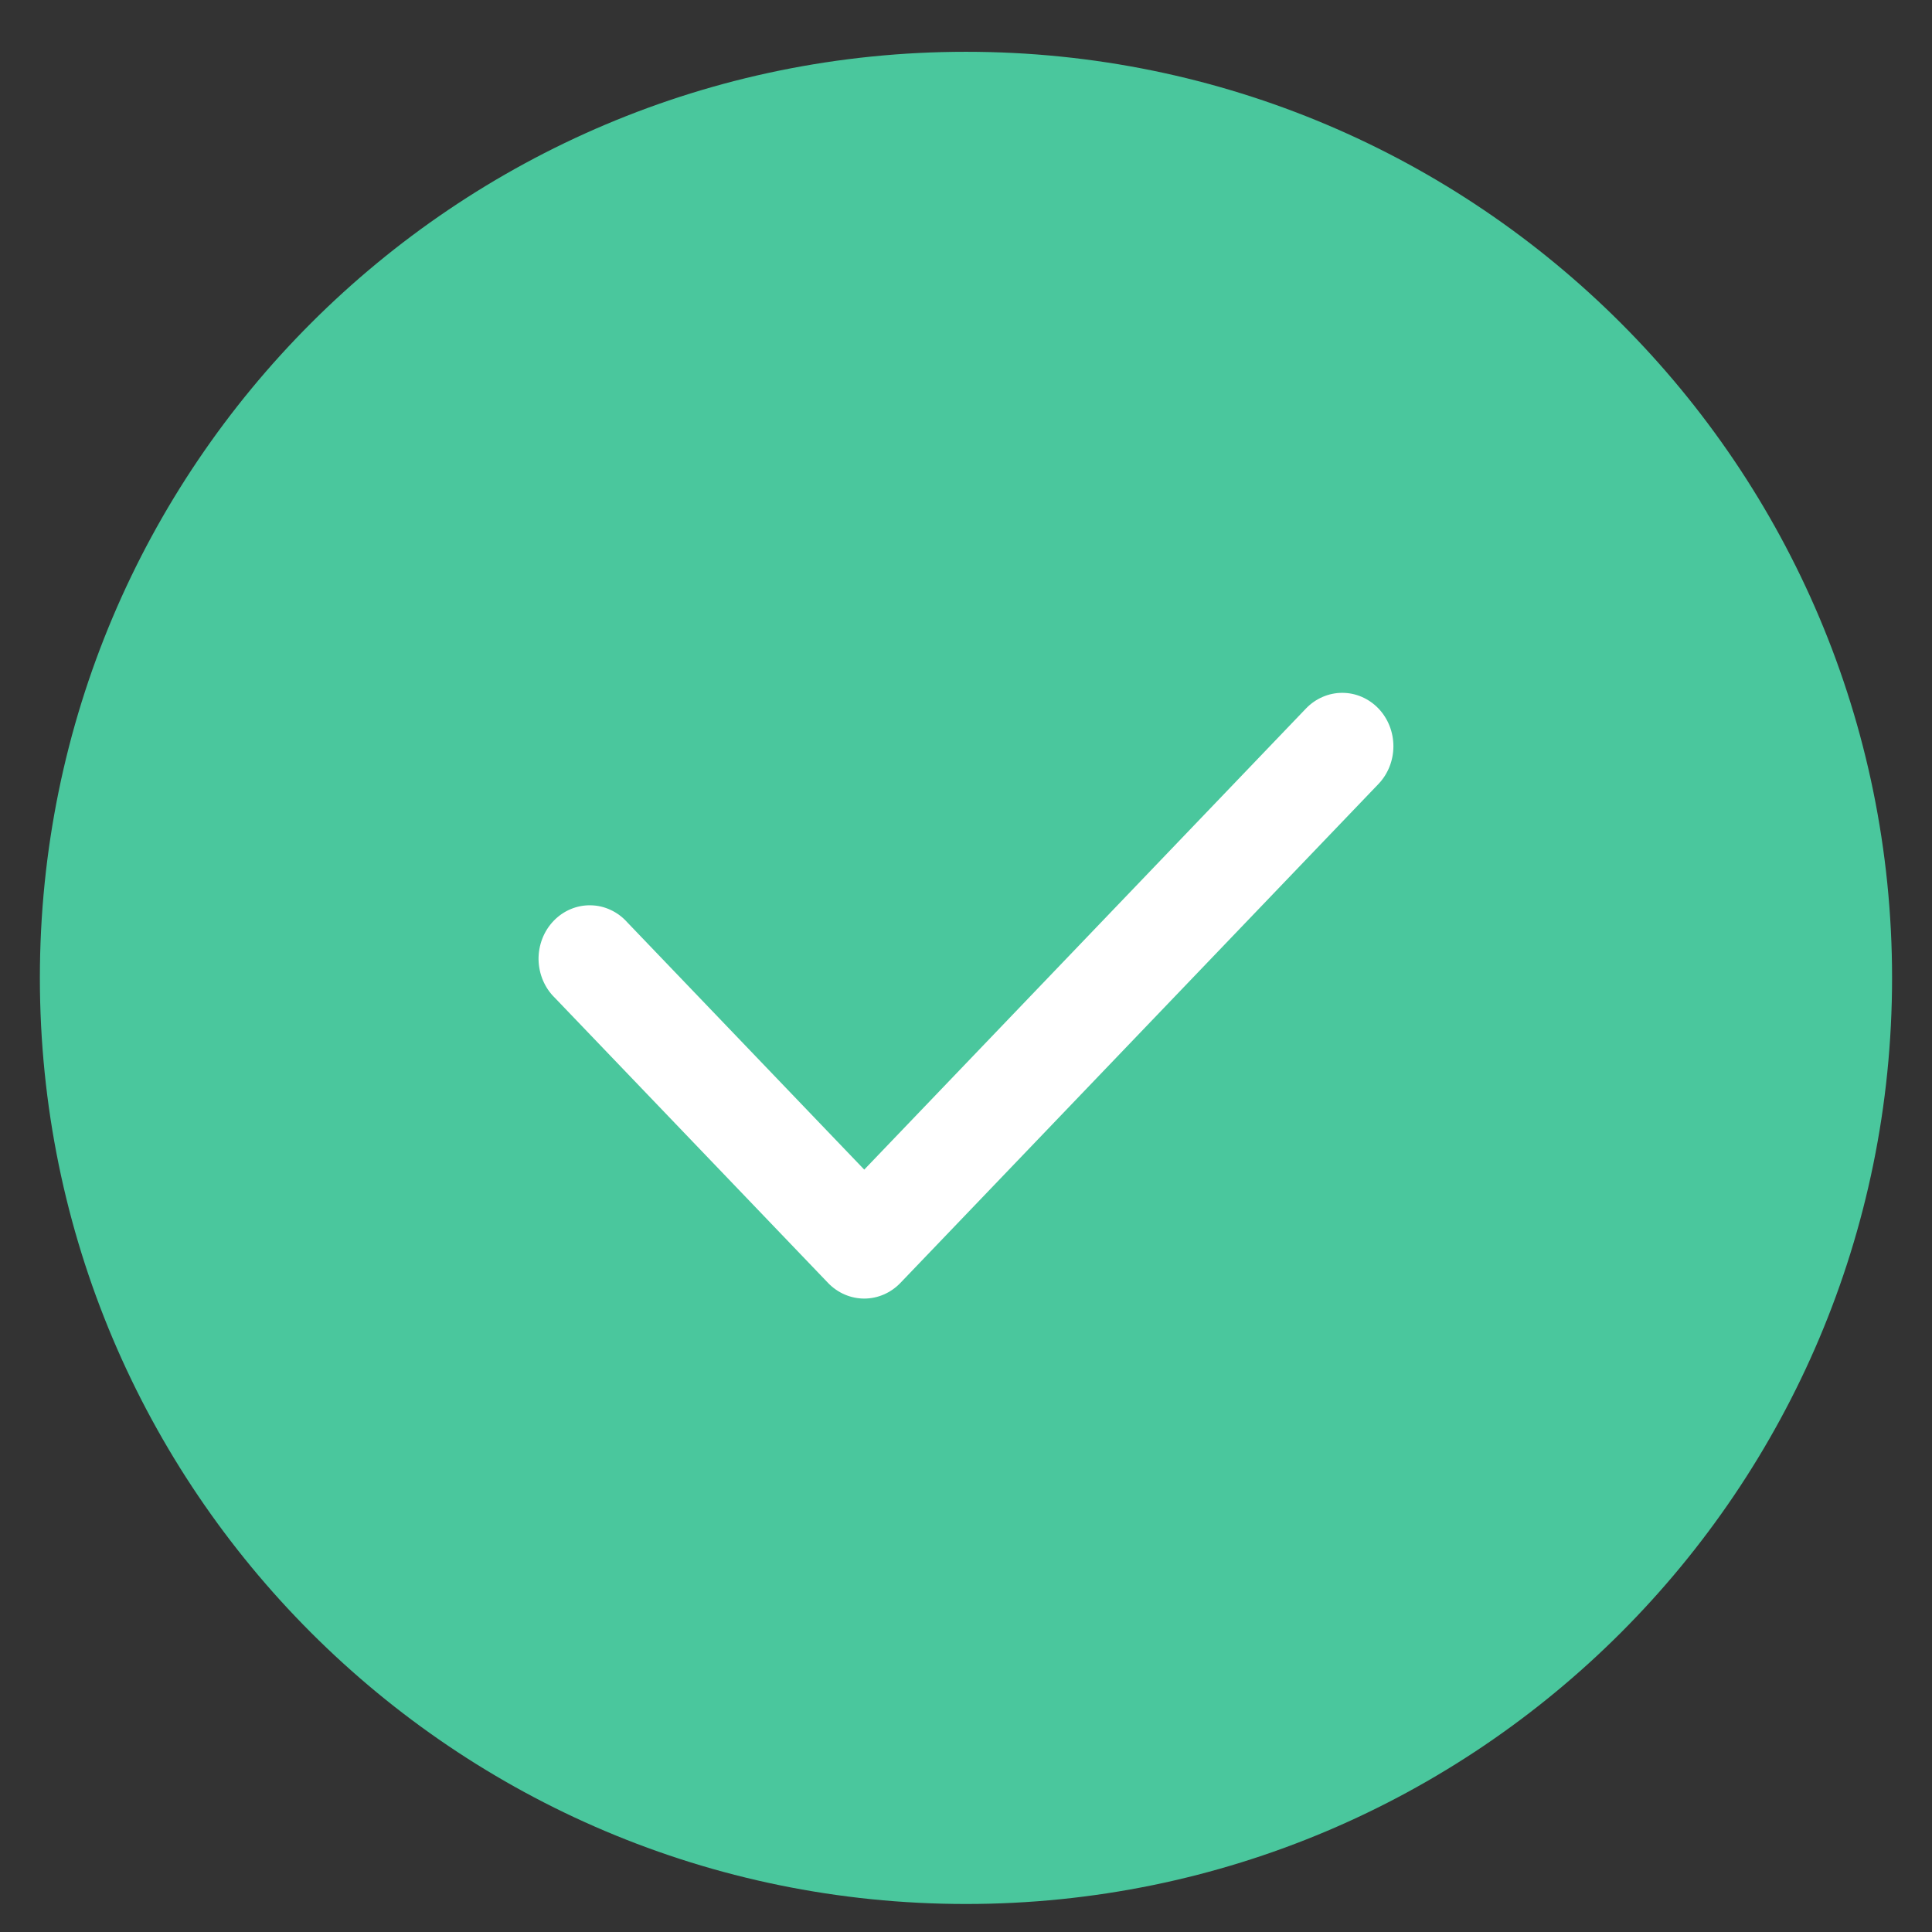 <?xml version="1.0" encoding="UTF-8"?> <svg xmlns="http://www.w3.org/2000/svg" viewBox="0 0 36.00 36.00" data-guides="{&quot;vertical&quot;:[],&quot;horizontal&quot;:[]}"><rect x="0" y="0" width="36.00" height="36.00" fill="#333333" stroke="none"/><defs></defs><path alignment-baseline="baseline" baseline-shift="baseline" fill="#4ac79d" cx="18" cy="18.221" r="17.257" id="tSvg137f8d11330" title="Ellipse 2" fill-opacity="1" stroke="none" stroke-opacity="1" d="M18 0.965C27.53 0.965 35.256 8.691 35.256 18.221C35.256 27.752 27.53 35.478 18 35.478C8.469 35.478 0.743 27.752 0.743 18.221C0.743 8.691 8.469 0.965 18 0.965Z" style="transform-origin: 18px 18.221px;"></path><path fill="#ffffff" stroke="none" fill-opacity="1" stroke-width="1" stroke-opacity="1" alignment-baseline="baseline" baseline-shift="baseline" clip-rule="evenodd" fill-rule="evenodd" id="tSvgc8a98c4c56" title="Path 2" d="M25.685 13.201C25.864 13.388 25.964 13.641 25.964 13.905C25.964 14.169 25.864 14.422 25.685 14.609C22.716 17.708 19.747 20.806 16.778 23.905C16.599 24.092 16.356 24.197 16.104 24.197C15.851 24.197 15.608 24.092 15.429 23.905C13.732 22.134 12.036 20.364 10.339 18.593C10.245 18.502 10.17 18.392 10.118 18.27C10.066 18.148 10.038 18.016 10.035 17.882C10.033 17.748 10.057 17.616 10.105 17.491C10.153 17.367 10.224 17.255 10.315 17.16C10.405 17.066 10.513 16.991 10.632 16.941C10.751 16.891 10.878 16.866 11.007 16.869C11.135 16.871 11.261 16.9 11.378 16.955C11.495 17.009 11.601 17.088 11.688 17.186C13.16 18.721 14.632 20.258 16.104 21.794C18.848 18.93 21.592 16.065 24.336 13.201C24.515 13.015 24.758 12.91 25.011 12.91C25.264 12.91 25.506 13.015 25.685 13.201Z"></path></svg> 